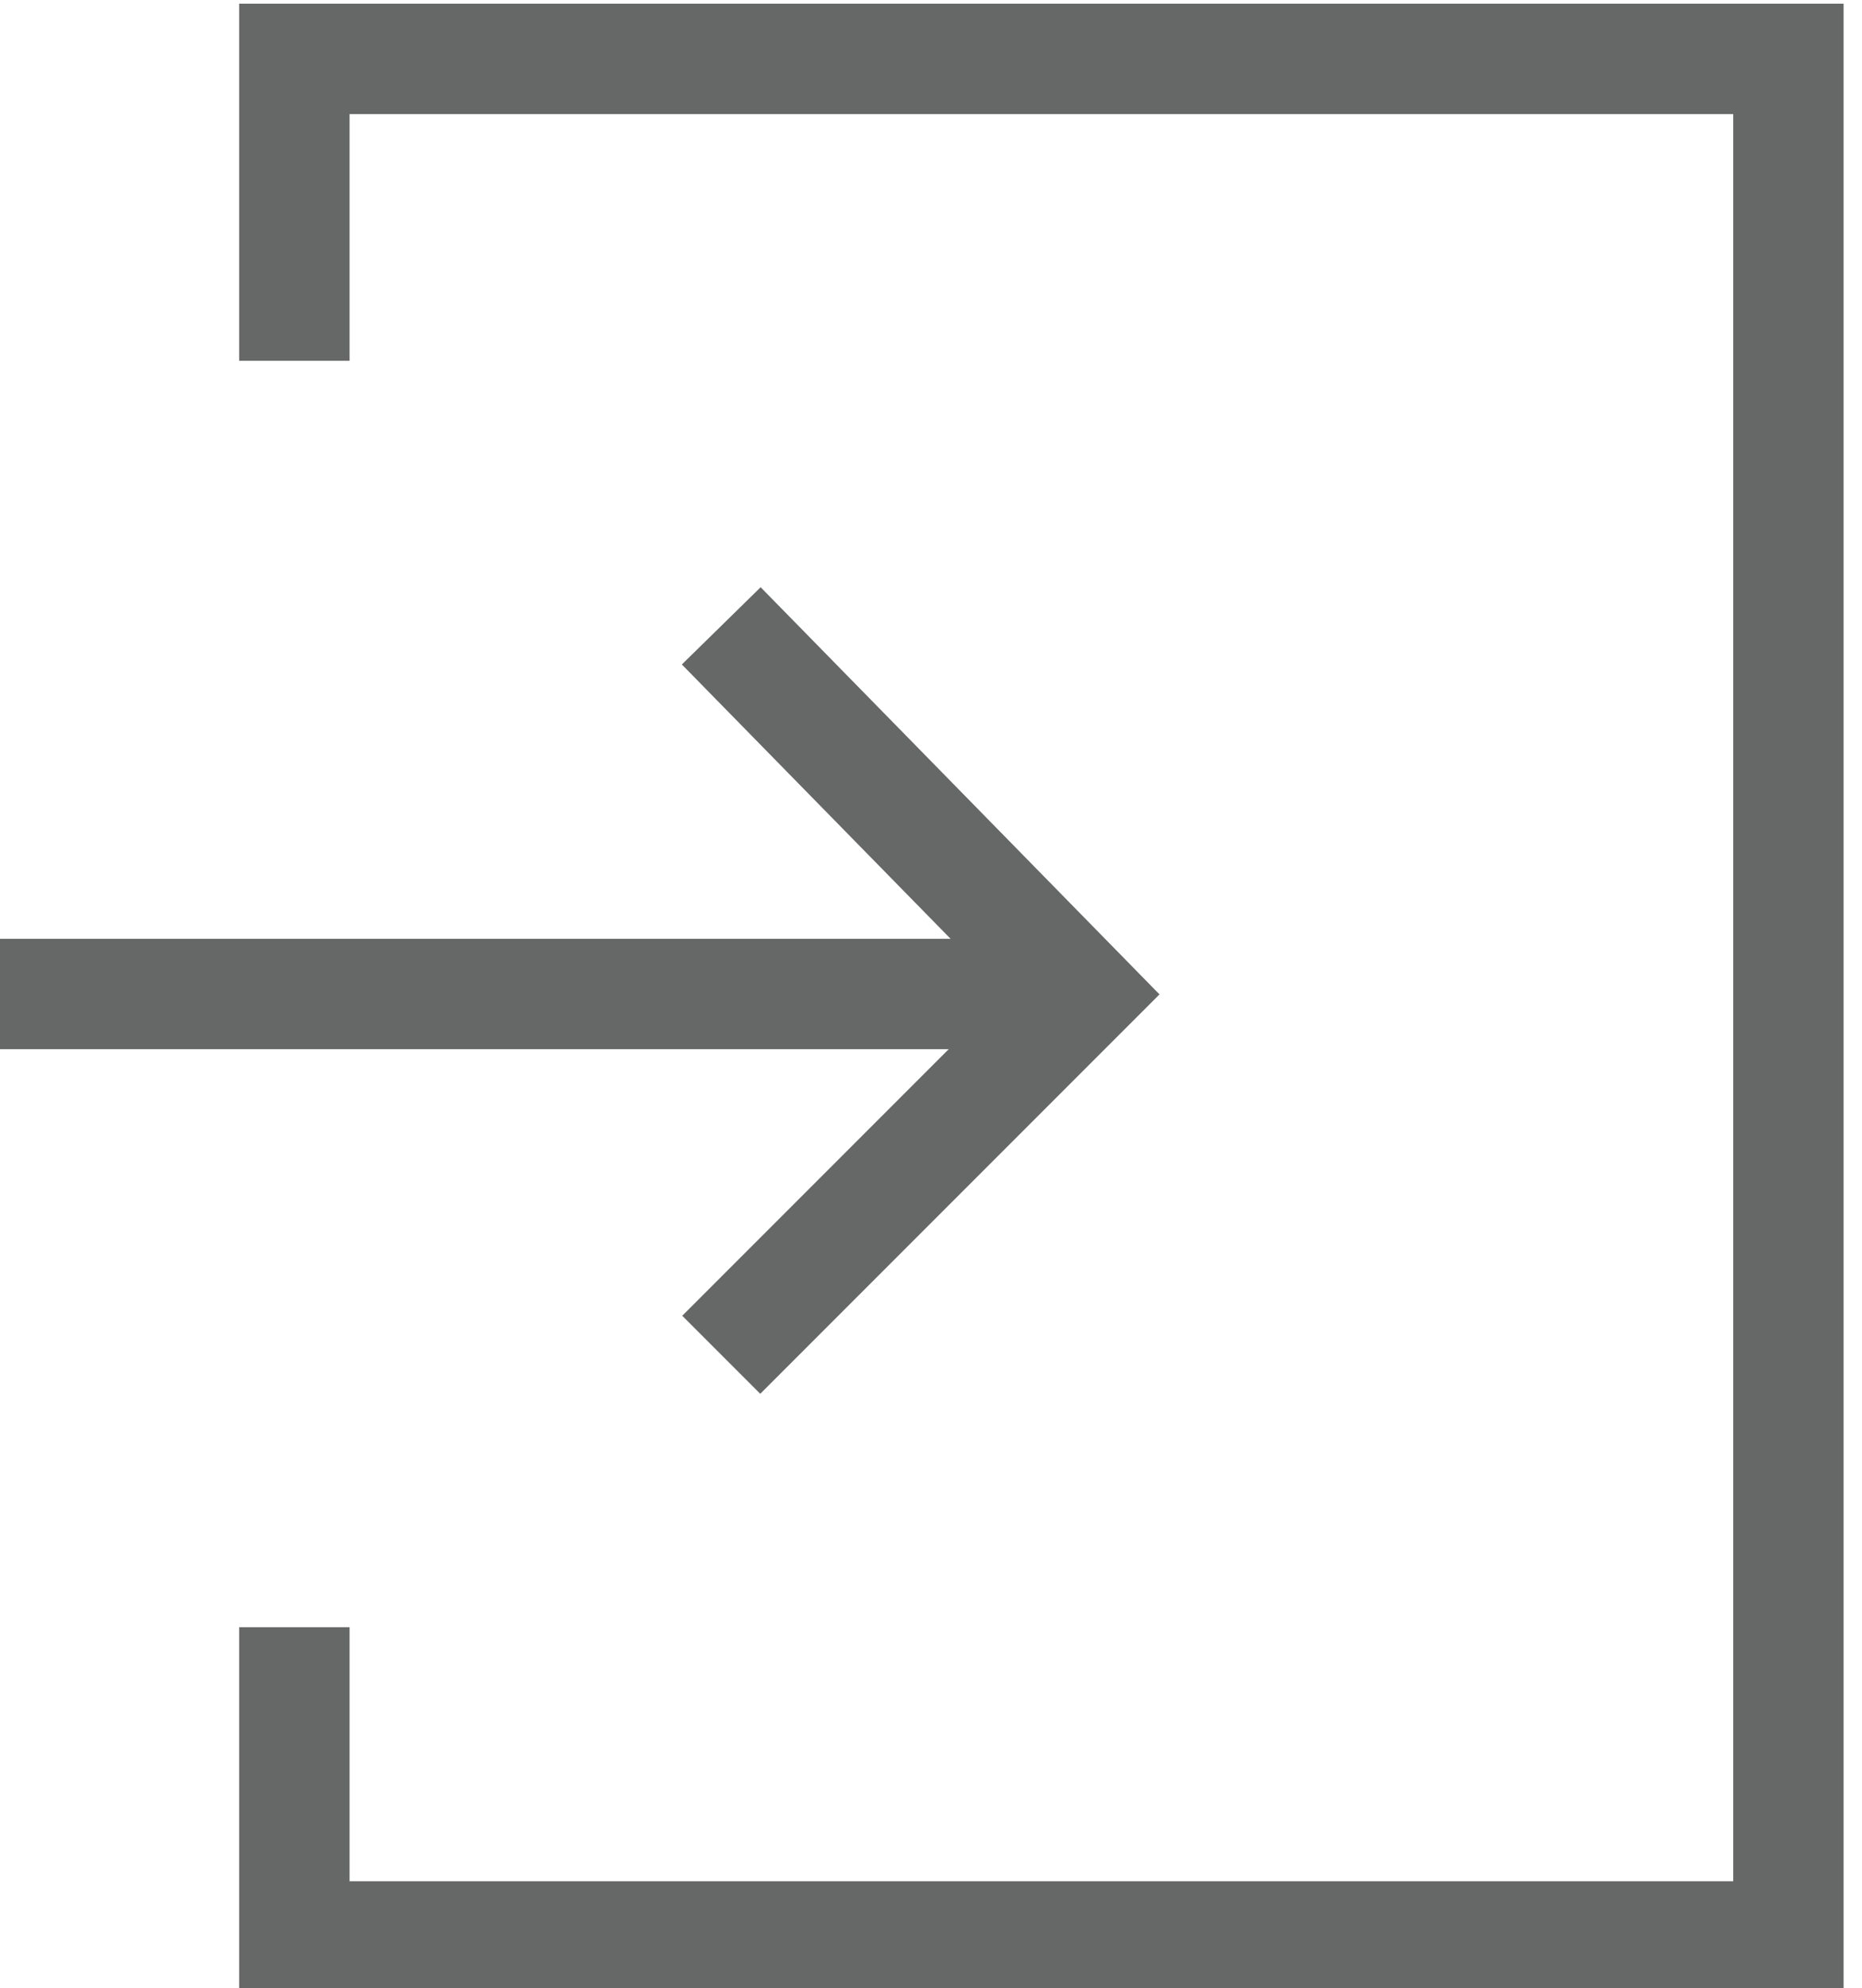 <?xml version="1.0" encoding="utf-8"?>
<!-- Generator: Adobe Illustrator 26.5.0, SVG Export Plug-In . SVG Version: 6.00 Build 0)  -->
<svg version="1.1" id="_レイヤー_2" xmlns="http://www.w3.org/2000/svg" xmlns:xlink="http://www.w3.org/1999/xlink" x="0px"
	 y="0px" viewBox="0 0 25.3 27" style="enable-background:new 0 0 25.3 27;" xml:space="preserve">
<style type="text/css">
	.st0{display:none;fill:none;stroke:#666767;stroke-miterlimit:10;}
	.st1{fill:none;stroke:#666767;stroke-width:1.499;stroke-miterlimit:9.995;}
	.st2{fill:none;stroke:#666767;stroke-width:1.5;stroke-miterlimit:10;}
</style>
<path class="st0" d="M23.7,1.5v24h-19v-24H23.7 M25.2,0h-22v27h22V0L25.2,0z"/>
<line class="st1" x1="0" y1="13.5" x2="14.4" y2="13.5"/>
<polyline class="st1" points="9.8,8.5 14.7,13.5 9.8,18.4 "/>
<polyline class="st2" points="4,4.9 4,0.8 24.3,0.8 24.3,26.3 4,26.3 4,22.1 "/>
</svg>
